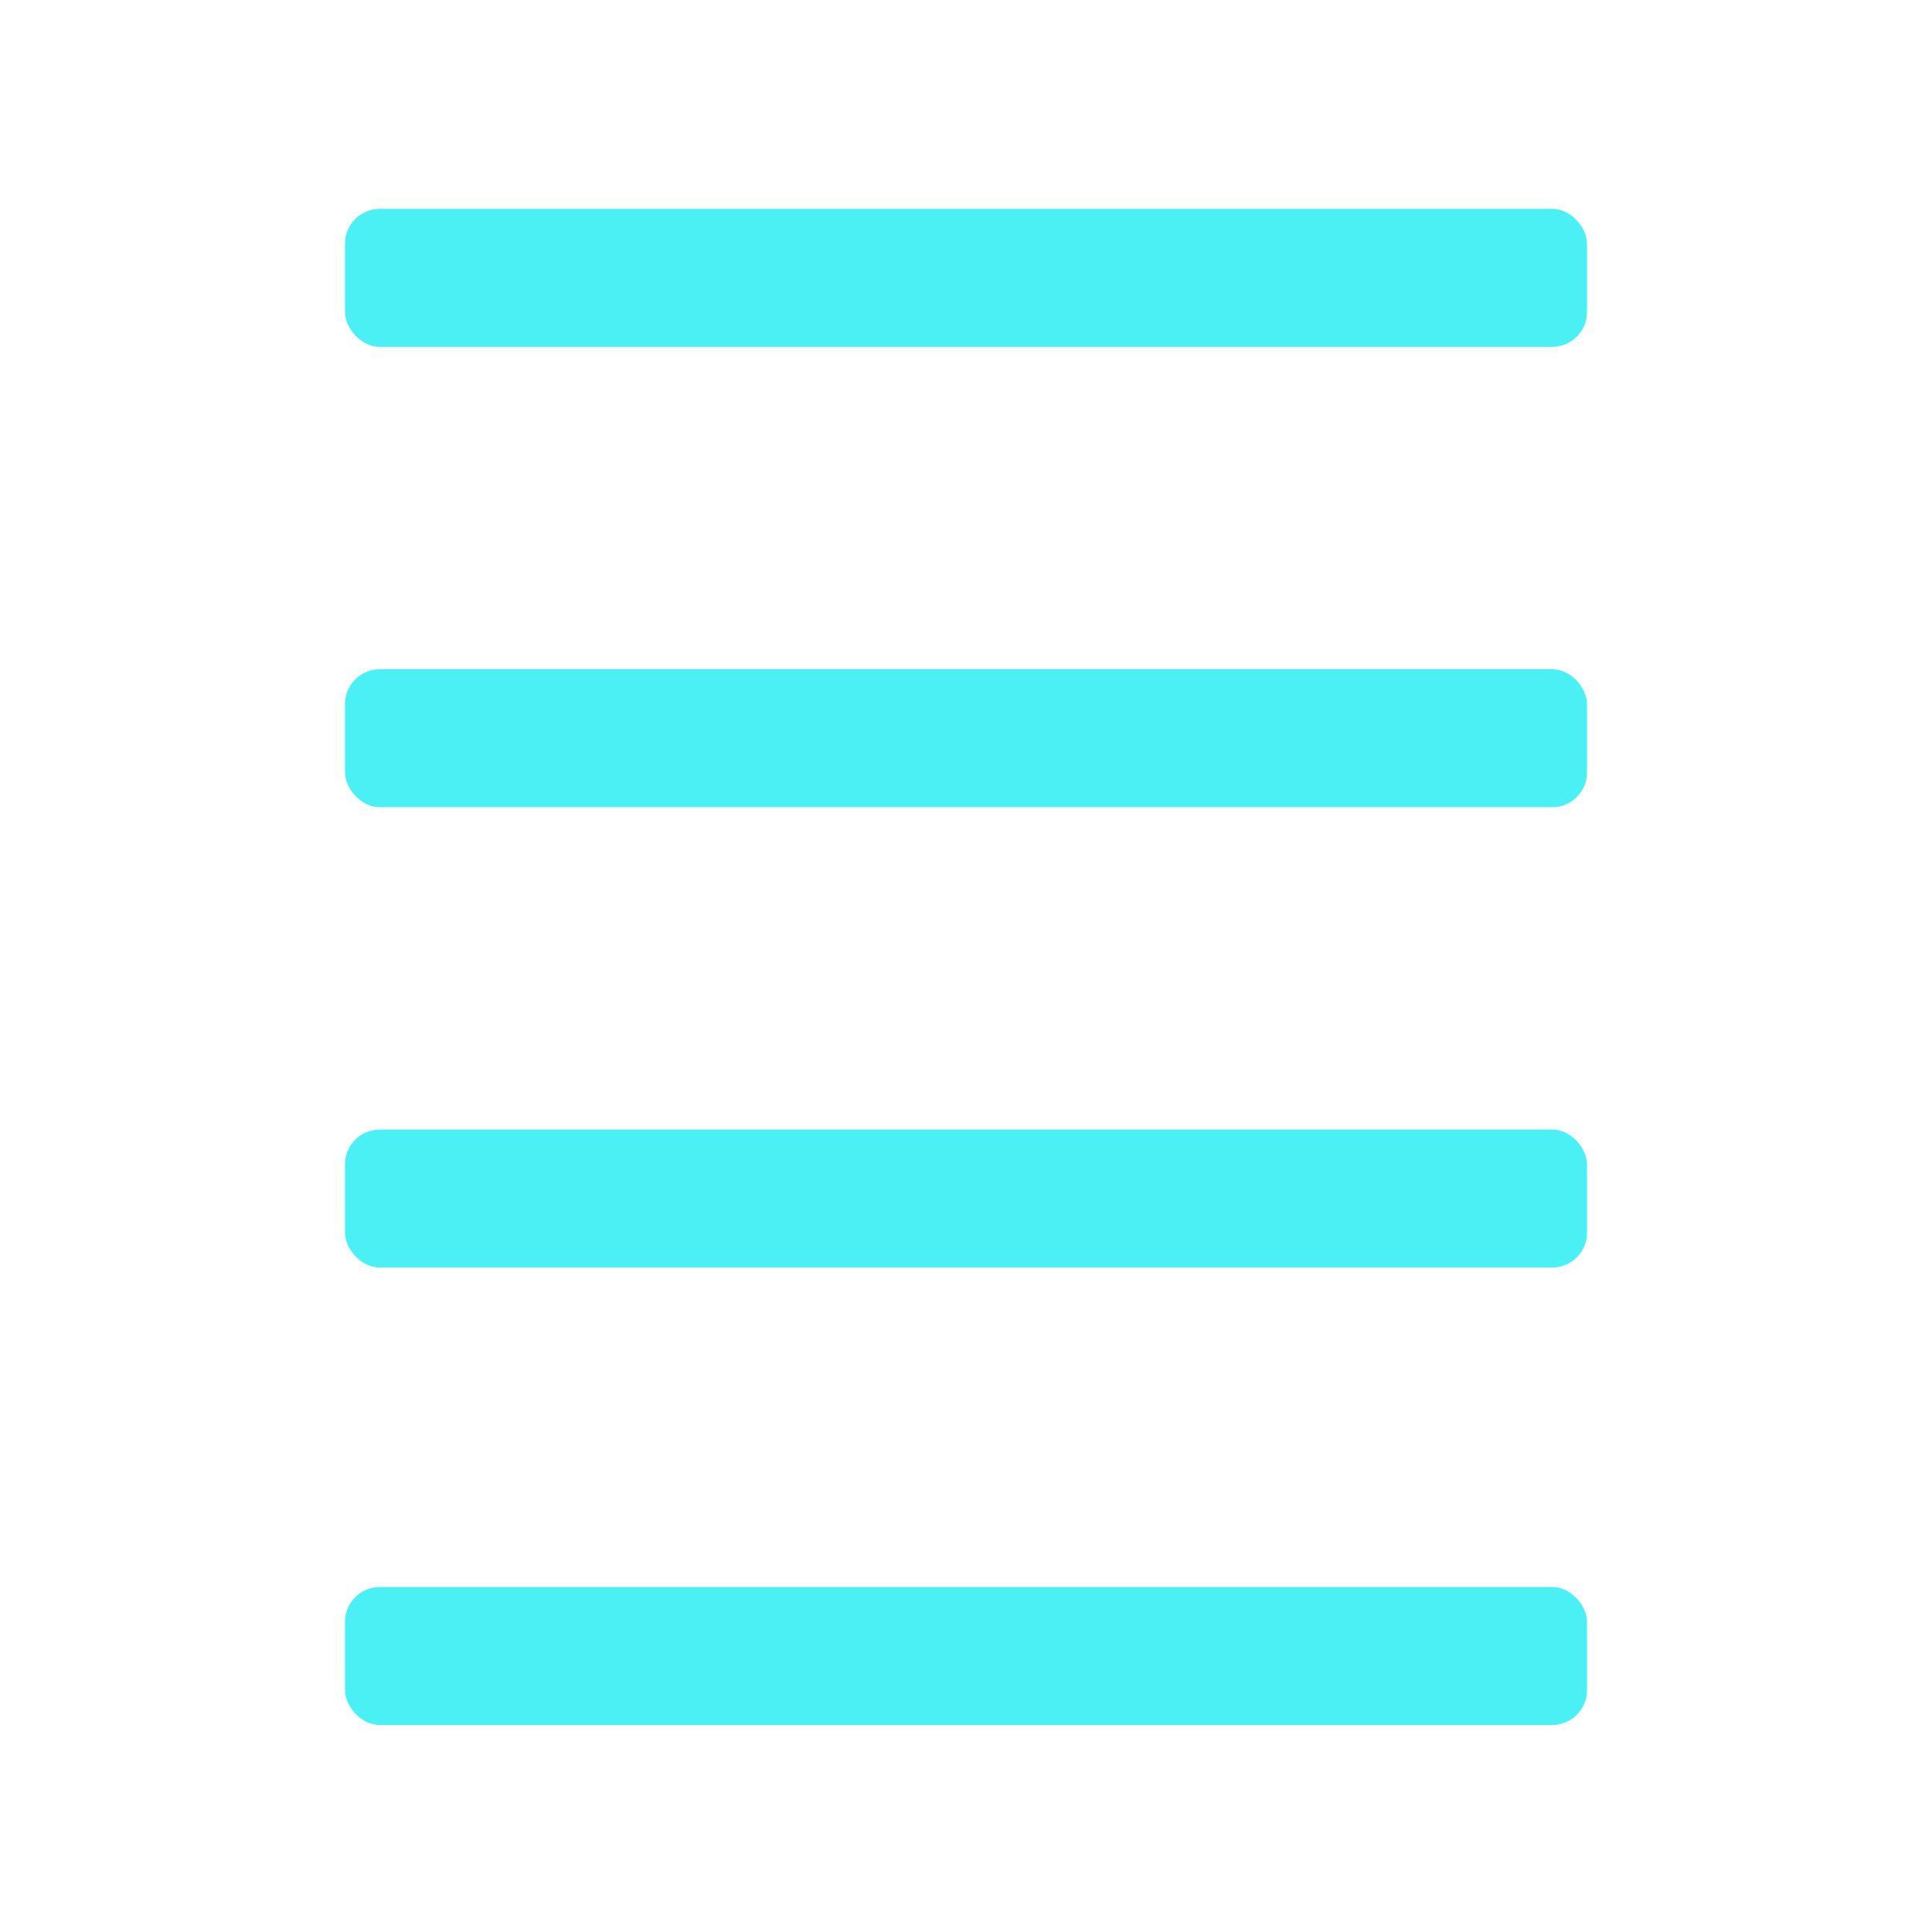 <svg id="Icons" xmlns="http://www.w3.org/2000/svg" viewBox="0 0 28 28"><defs><style>.cls-1{fill:#4af0f4;stroke-width:0}</style></defs><rect class="cls-1" x="5" y="16.37" width="18" height="2" rx=".504" ry=".504"/><rect class="cls-1" x="5" y="23" width="18" height="2" rx=".504" ry=".504"/><rect class="cls-1" x="5" y="9.699" width="18" height="2" rx=".504" ry=".504"/><rect class="cls-1" x="5" y="3.027" width="18" height="2" rx=".504" ry=".504"/></svg>